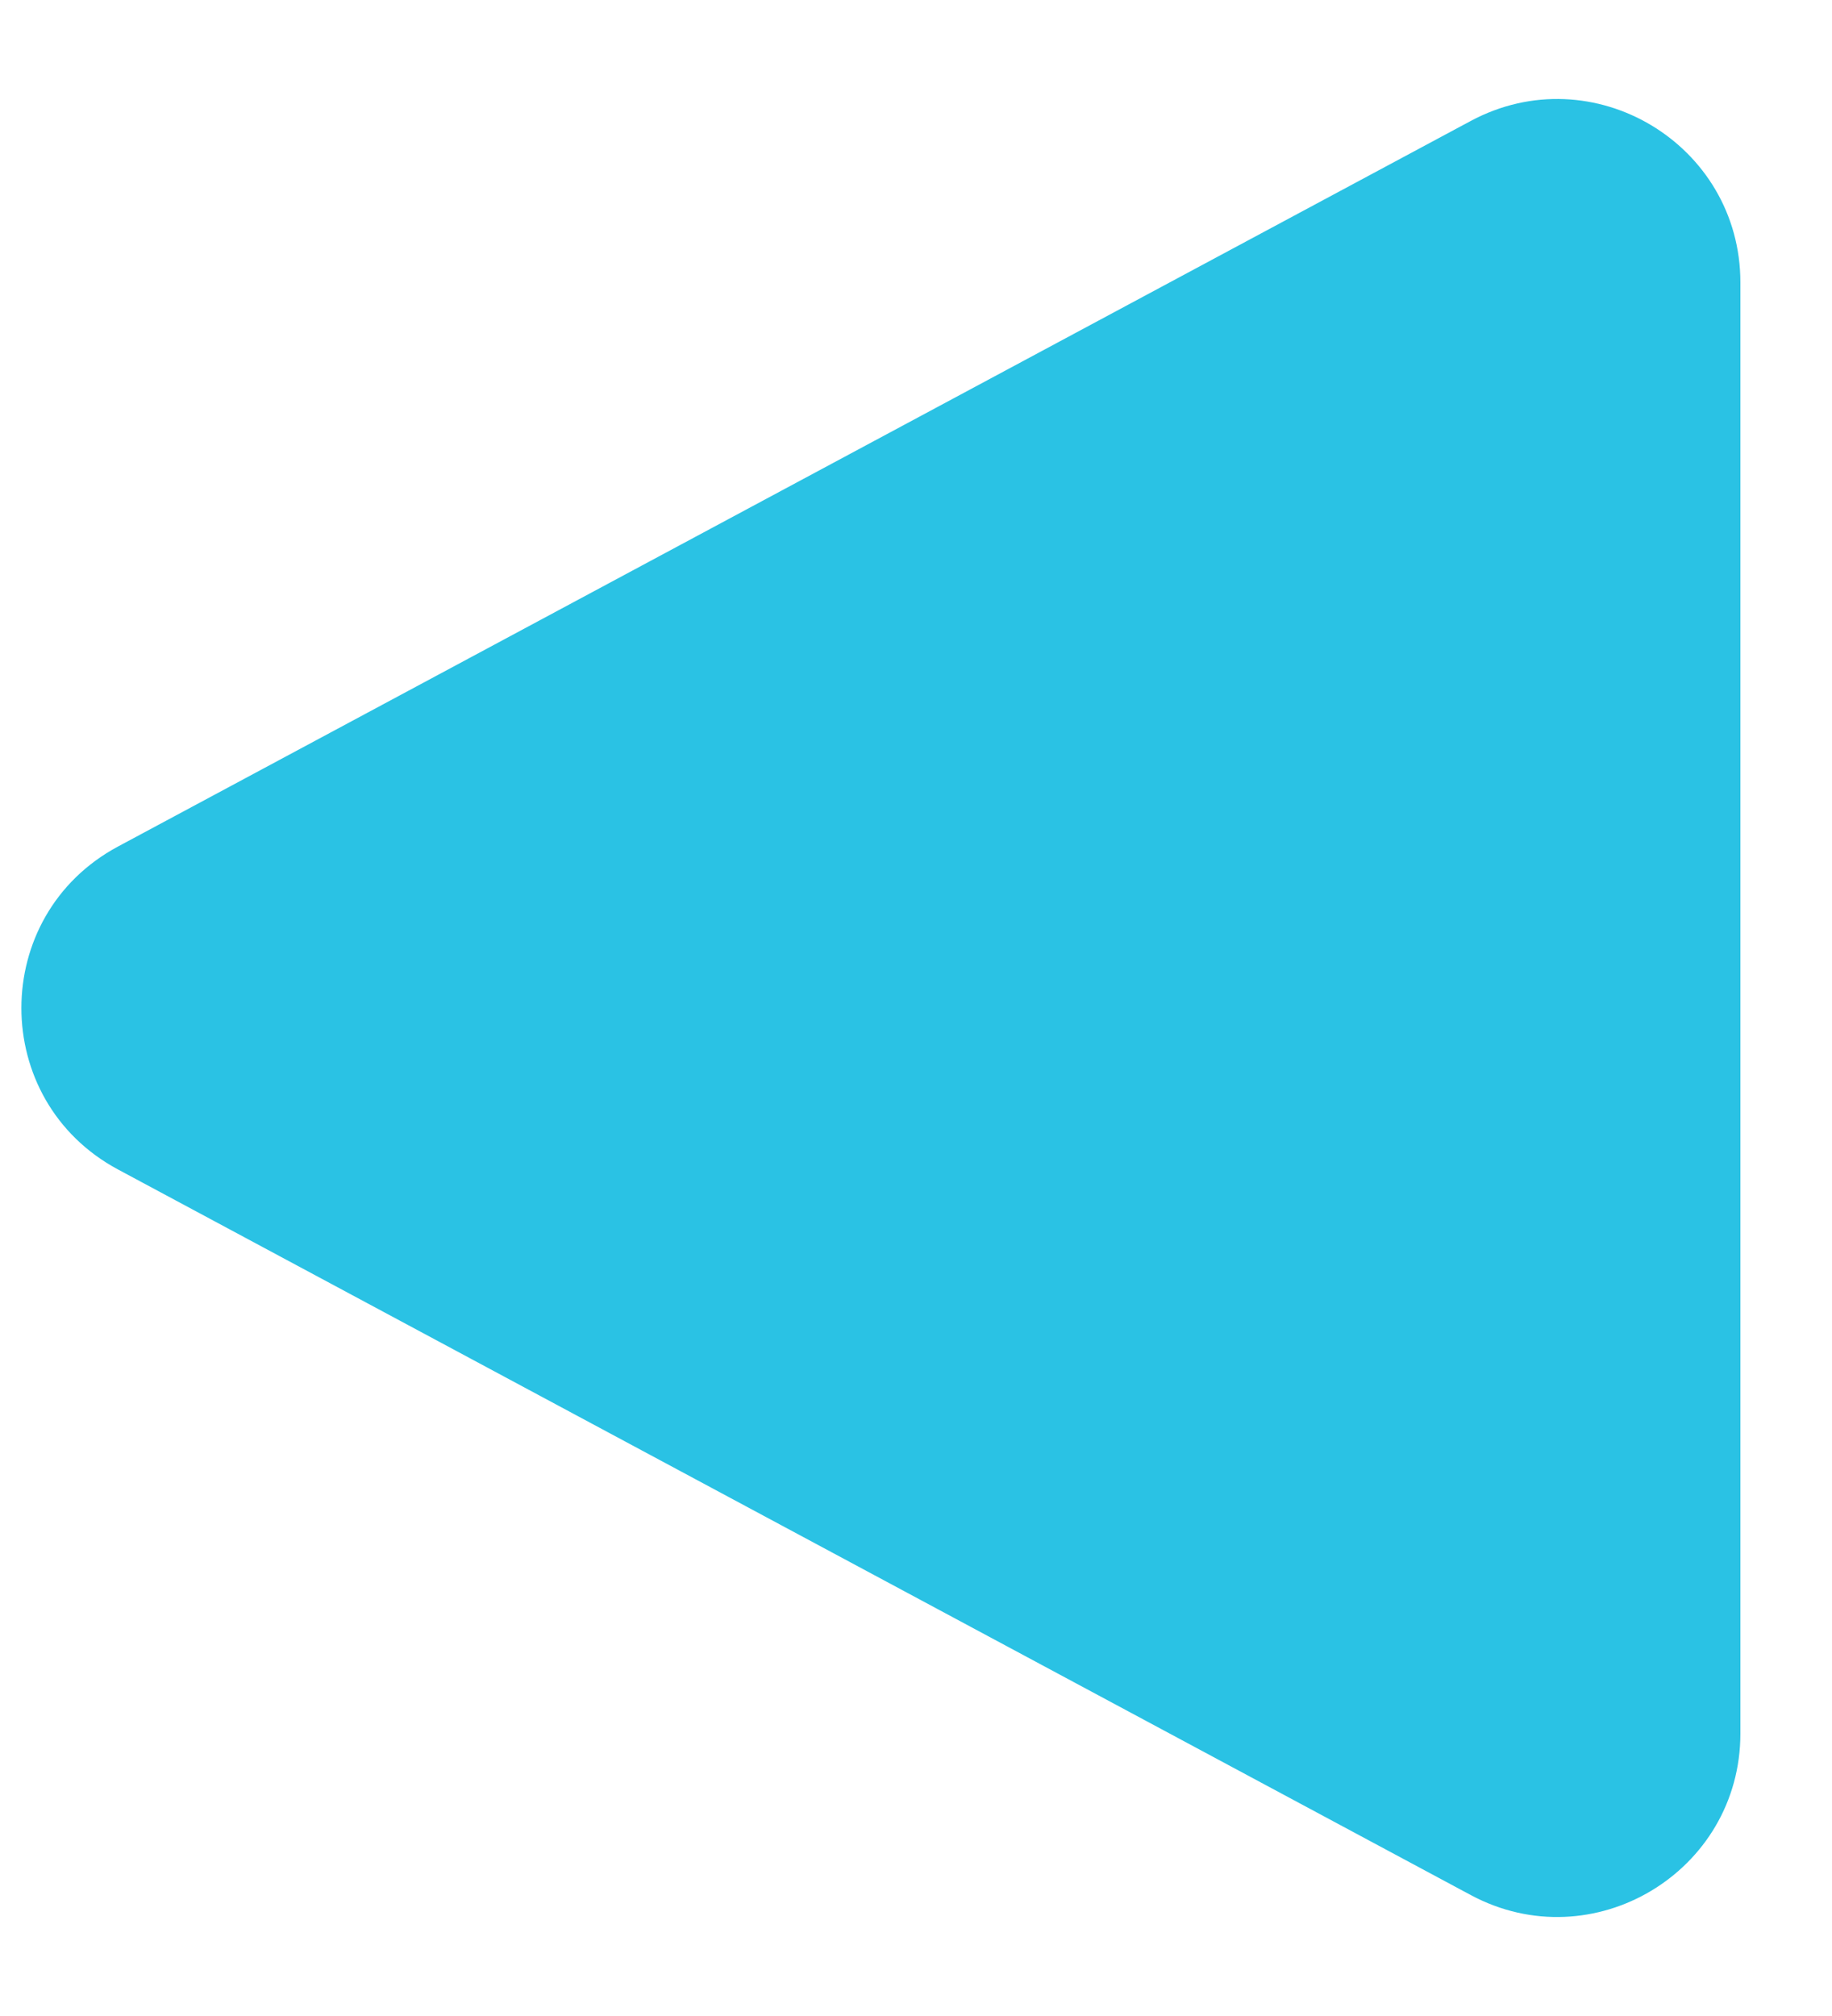 <?xml version="1.0" encoding="UTF-8"?> <svg xmlns="http://www.w3.org/2000/svg" width="10" height="11" viewBox="0 0 10 11" fill="none"> <path d="M0.644 6.381C-0.059 6.004 -0.059 4.996 0.644 4.619L8.028 0.66C8.694 0.303 9.5 0.786 9.5 1.542L9.5 9.458C9.5 10.214 8.694 10.697 8.028 10.34L0.644 6.381Z" fill="#2AC2E4"></path> </svg> 
